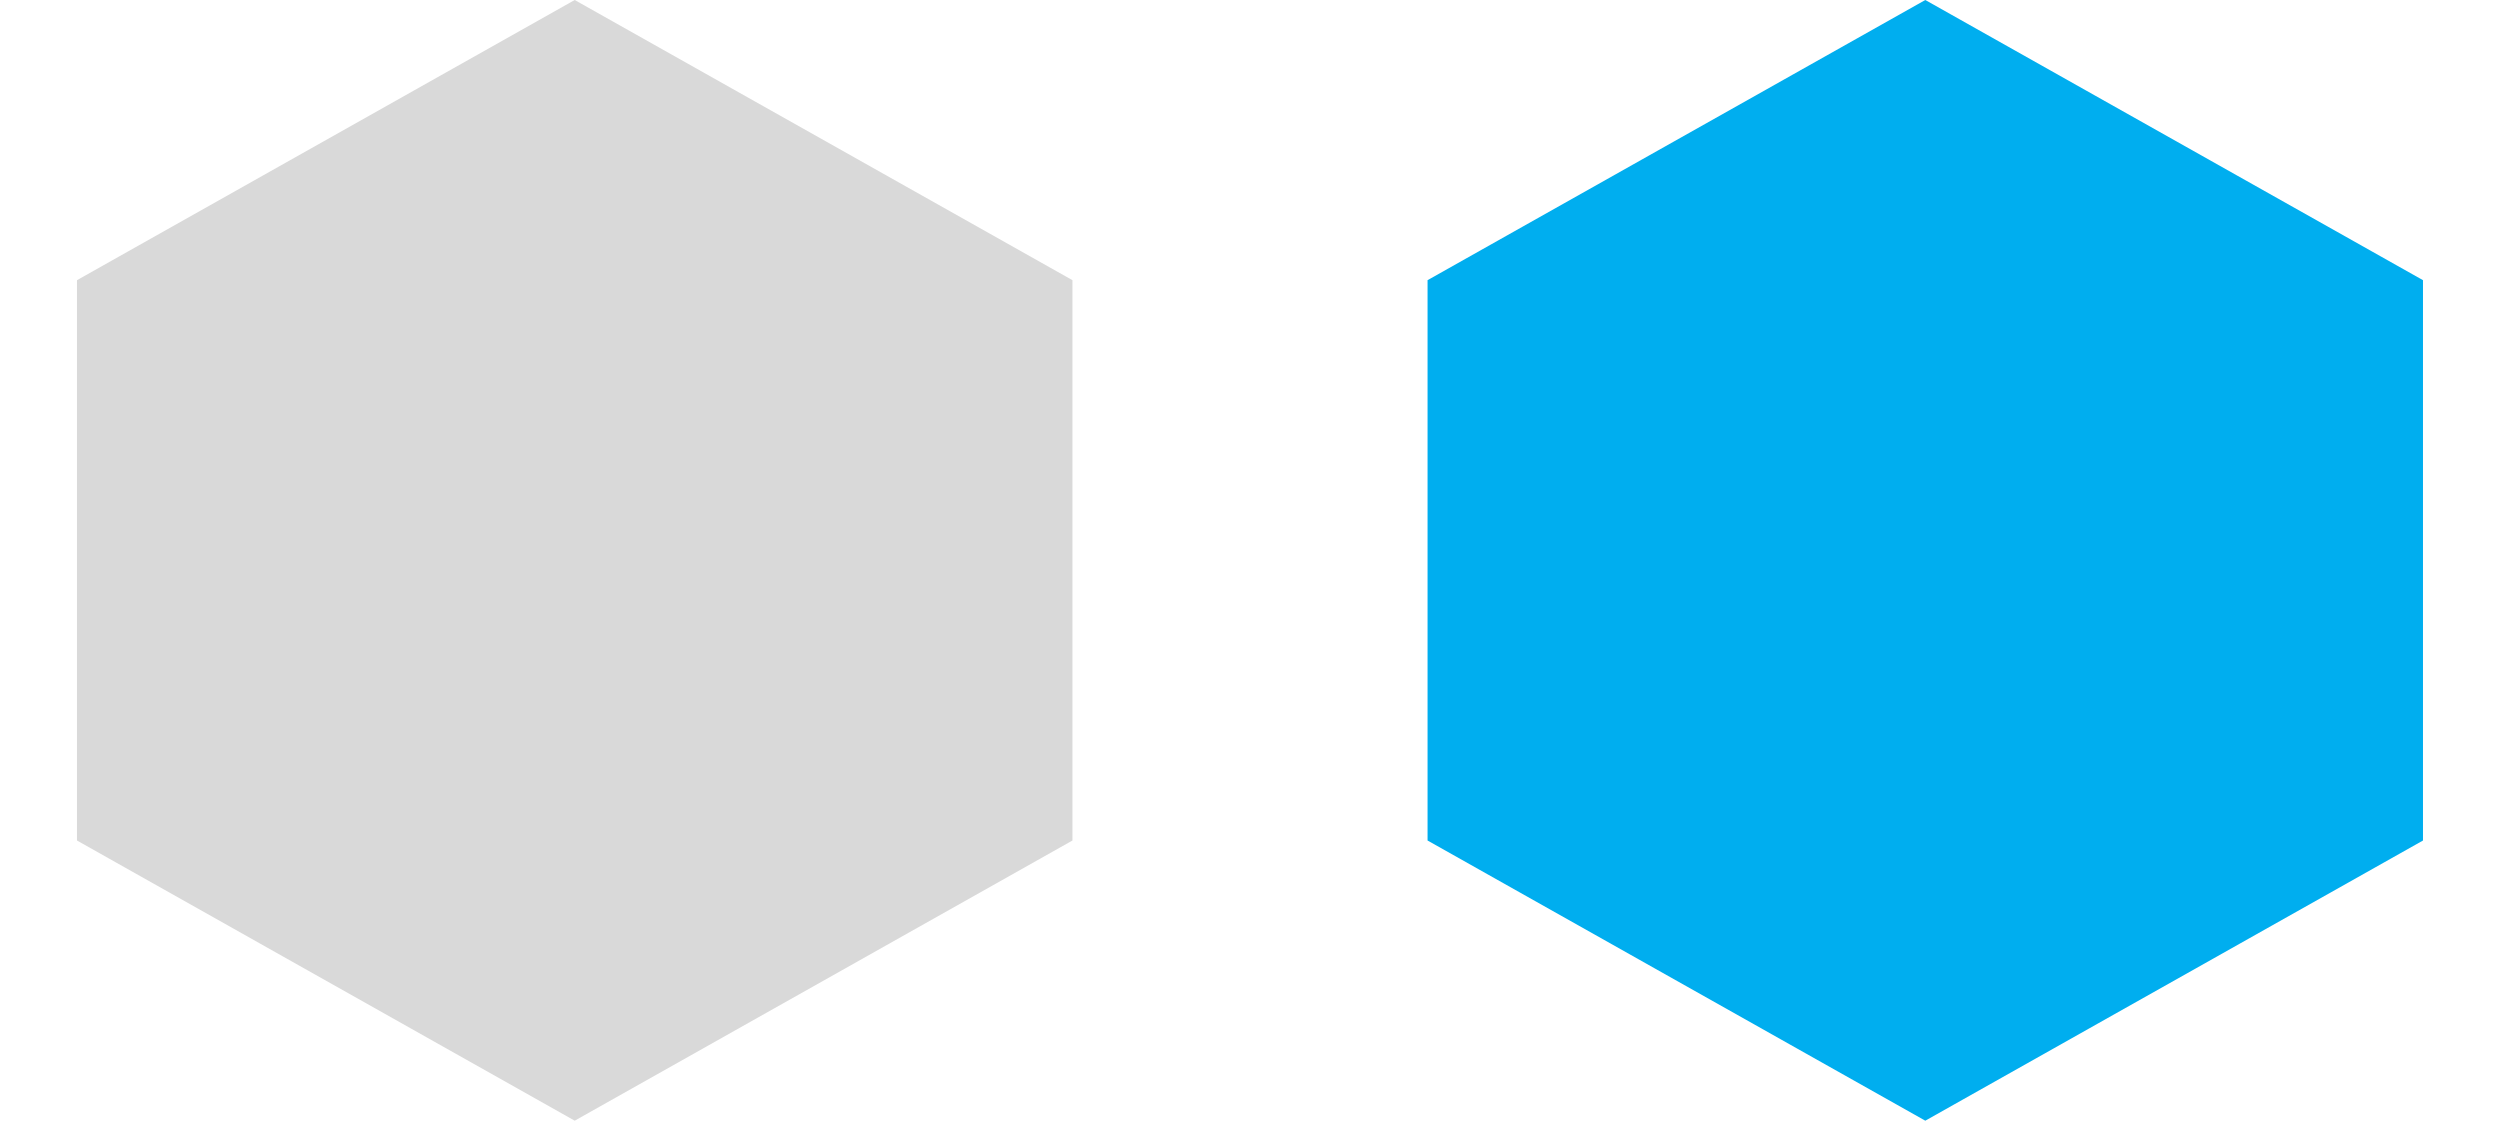 <svg width="87" height="39" viewBox="0 0 87 39" fill="none" xmlns="http://www.w3.org/2000/svg">
<path d="M20 0L37.321 9.75V29.25L20 39L2.679 29.25V9.75L20 0Z" fill="#D9D9D9"/>
<path d="M67 0L84.32 9.75V29.25L67 39L49.679 29.25V9.75L67 0Z" fill="#00AEEF"/>
</svg>
